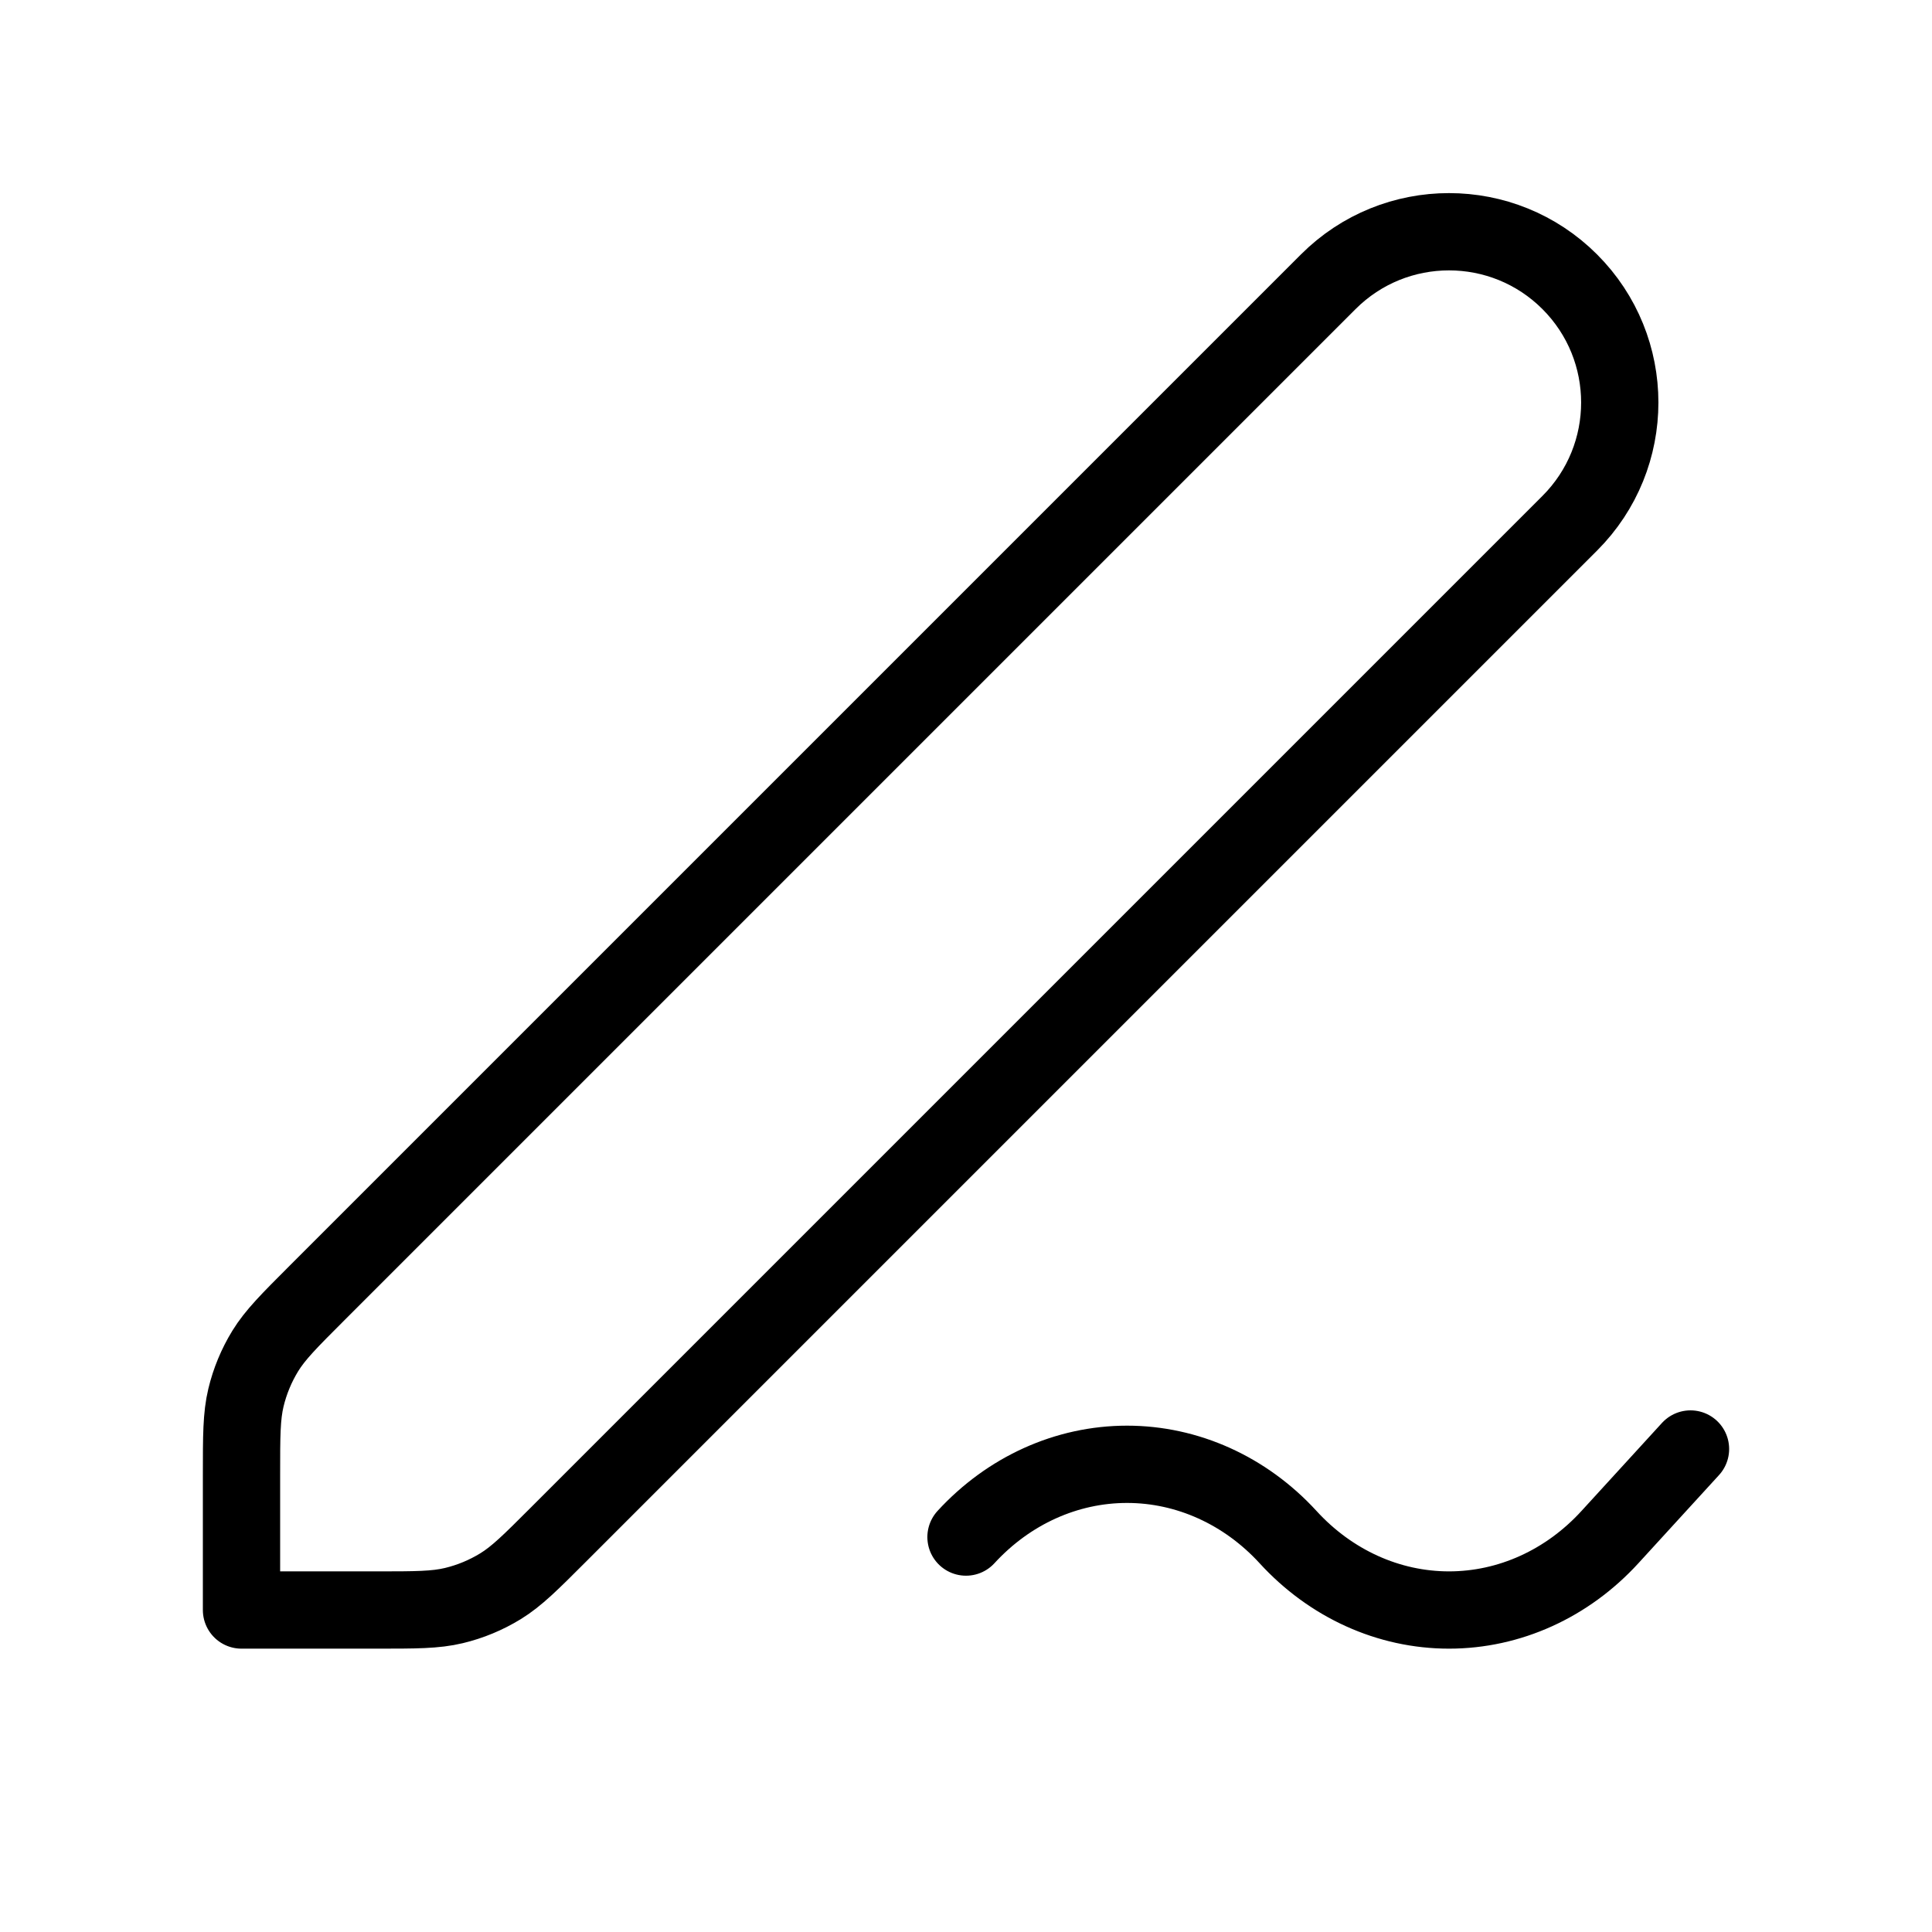 <svg width="50" height="50" viewBox="0 0 50 50" fill="none" xmlns="http://www.w3.org/2000/svg">
<path d="M43.75 37.5L41.666 39.779C40.561 40.988 39.063 41.667 37.5 41.667C35.938 41.667 34.439 40.988 33.334 39.779C32.228 38.573 30.729 37.896 29.167 37.896C27.605 37.896 26.107 38.573 25 39.779M6.25 41.667H9.739C10.758 41.667 11.267 41.667 11.747 41.552C12.172 41.45 12.579 41.281 12.951 41.053C13.372 40.795 13.732 40.435 14.453 39.714L40.625 13.542C42.351 11.816 42.351 9.018 40.625 7.292C38.899 5.566 36.101 5.566 34.375 7.292L8.203 33.464C7.482 34.185 7.122 34.545 6.864 34.965C6.636 35.338 6.467 35.745 6.365 36.17C6.25 36.65 6.25 37.159 6.25 38.178V41.667Z" stroke="black" stroke-width="2" stroke-linecap="round" stroke-linejoin="round"/>
</svg>
